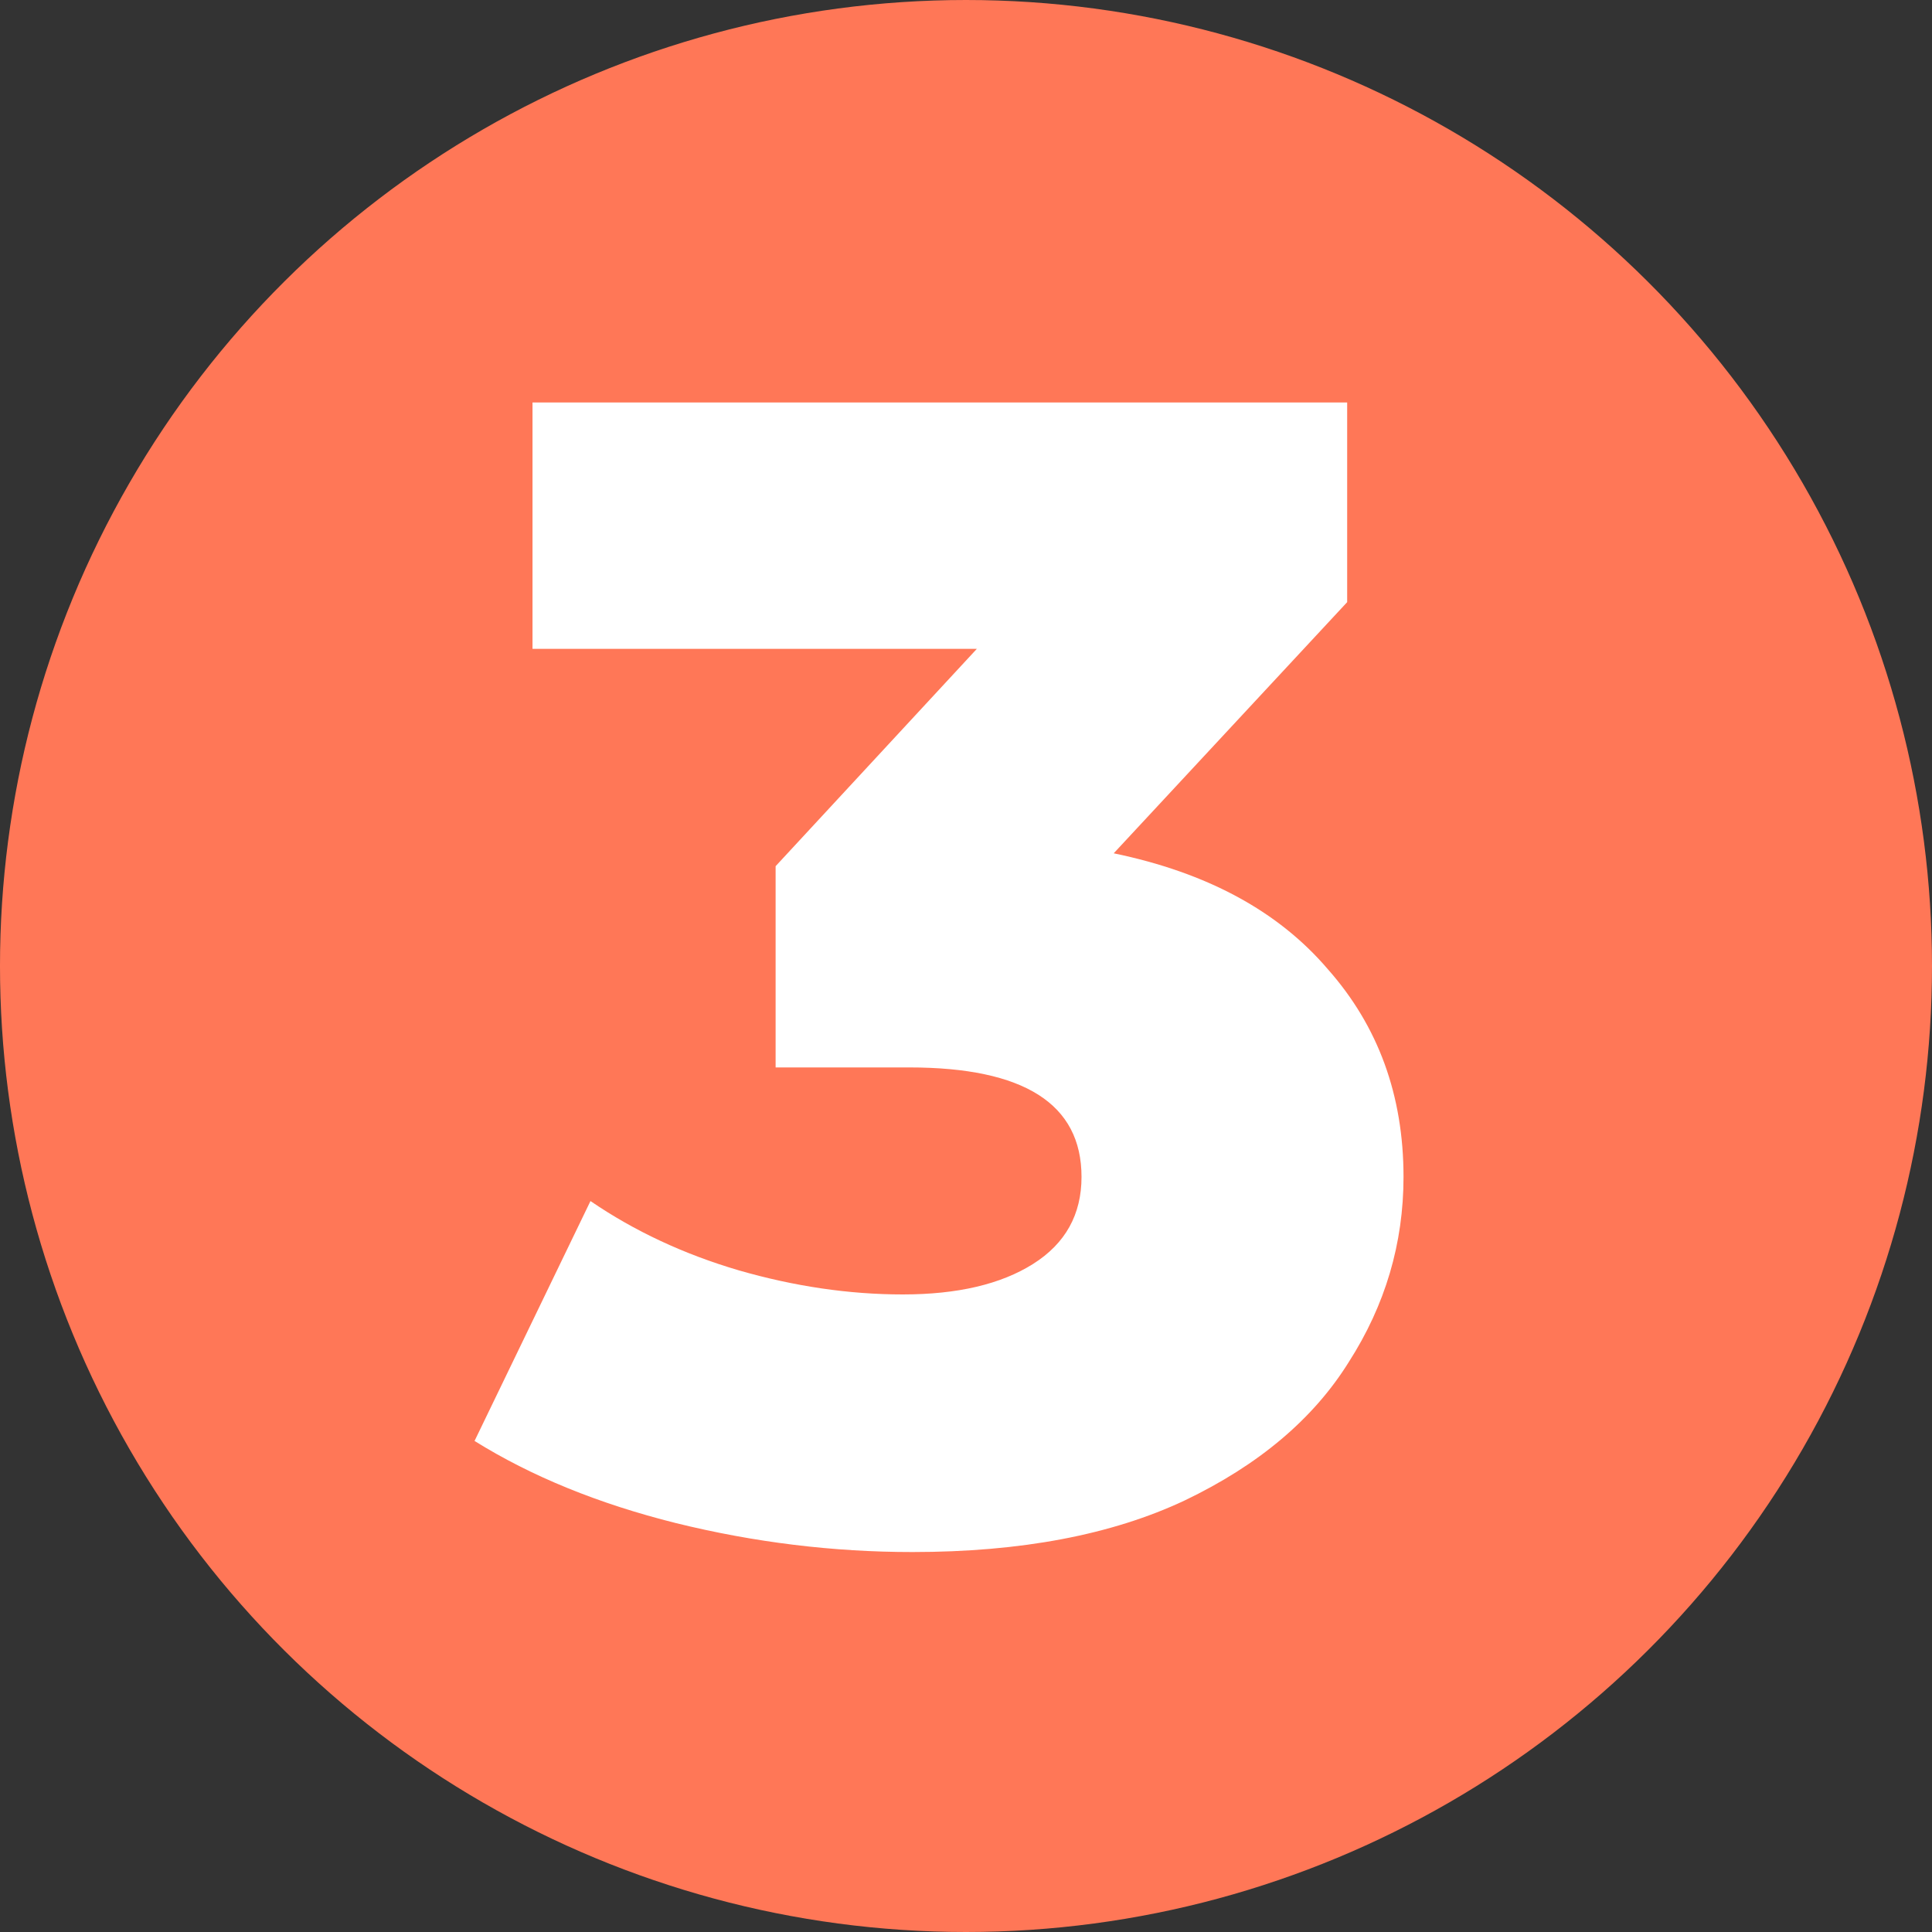 <?xml version="1.0" encoding="UTF-8"?> <svg xmlns="http://www.w3.org/2000/svg" width="24" height="24" viewBox="0 0 24 24" fill="none"><rect x="0" y="0" width="24" height="24" fill="#333333" stroke="none"/><ellipse cx="12" cy="12" rx="12" ry="12" transform="rotate(90 12 12)" fill="#FF7757"></ellipse><path d="M13.835 10.6C14.995 10.84 15.881 11.32 16.495 12.04C17.121 12.747 17.435 13.607 17.435 14.62C17.435 15.447 17.208 16.213 16.755 16.92C16.315 17.627 15.635 18.2 14.715 18.64C13.808 19.067 12.681 19.28 11.335 19.28C10.348 19.28 9.368 19.16 8.395 18.92C7.435 18.68 6.601 18.34 5.895 17.9L7.335 14.92C7.881 15.293 8.495 15.58 9.175 15.78C9.868 15.98 10.548 16.08 11.215 16.08C11.895 16.08 12.435 15.953 12.835 15.7C13.235 15.447 13.435 15.087 13.435 14.62C13.435 13.713 12.721 13.26 11.295 13.26H9.635V10.76L12.135 8.06H6.615V5H16.735V7.48L13.835 10.6Z" fill="white"></path></svg> 